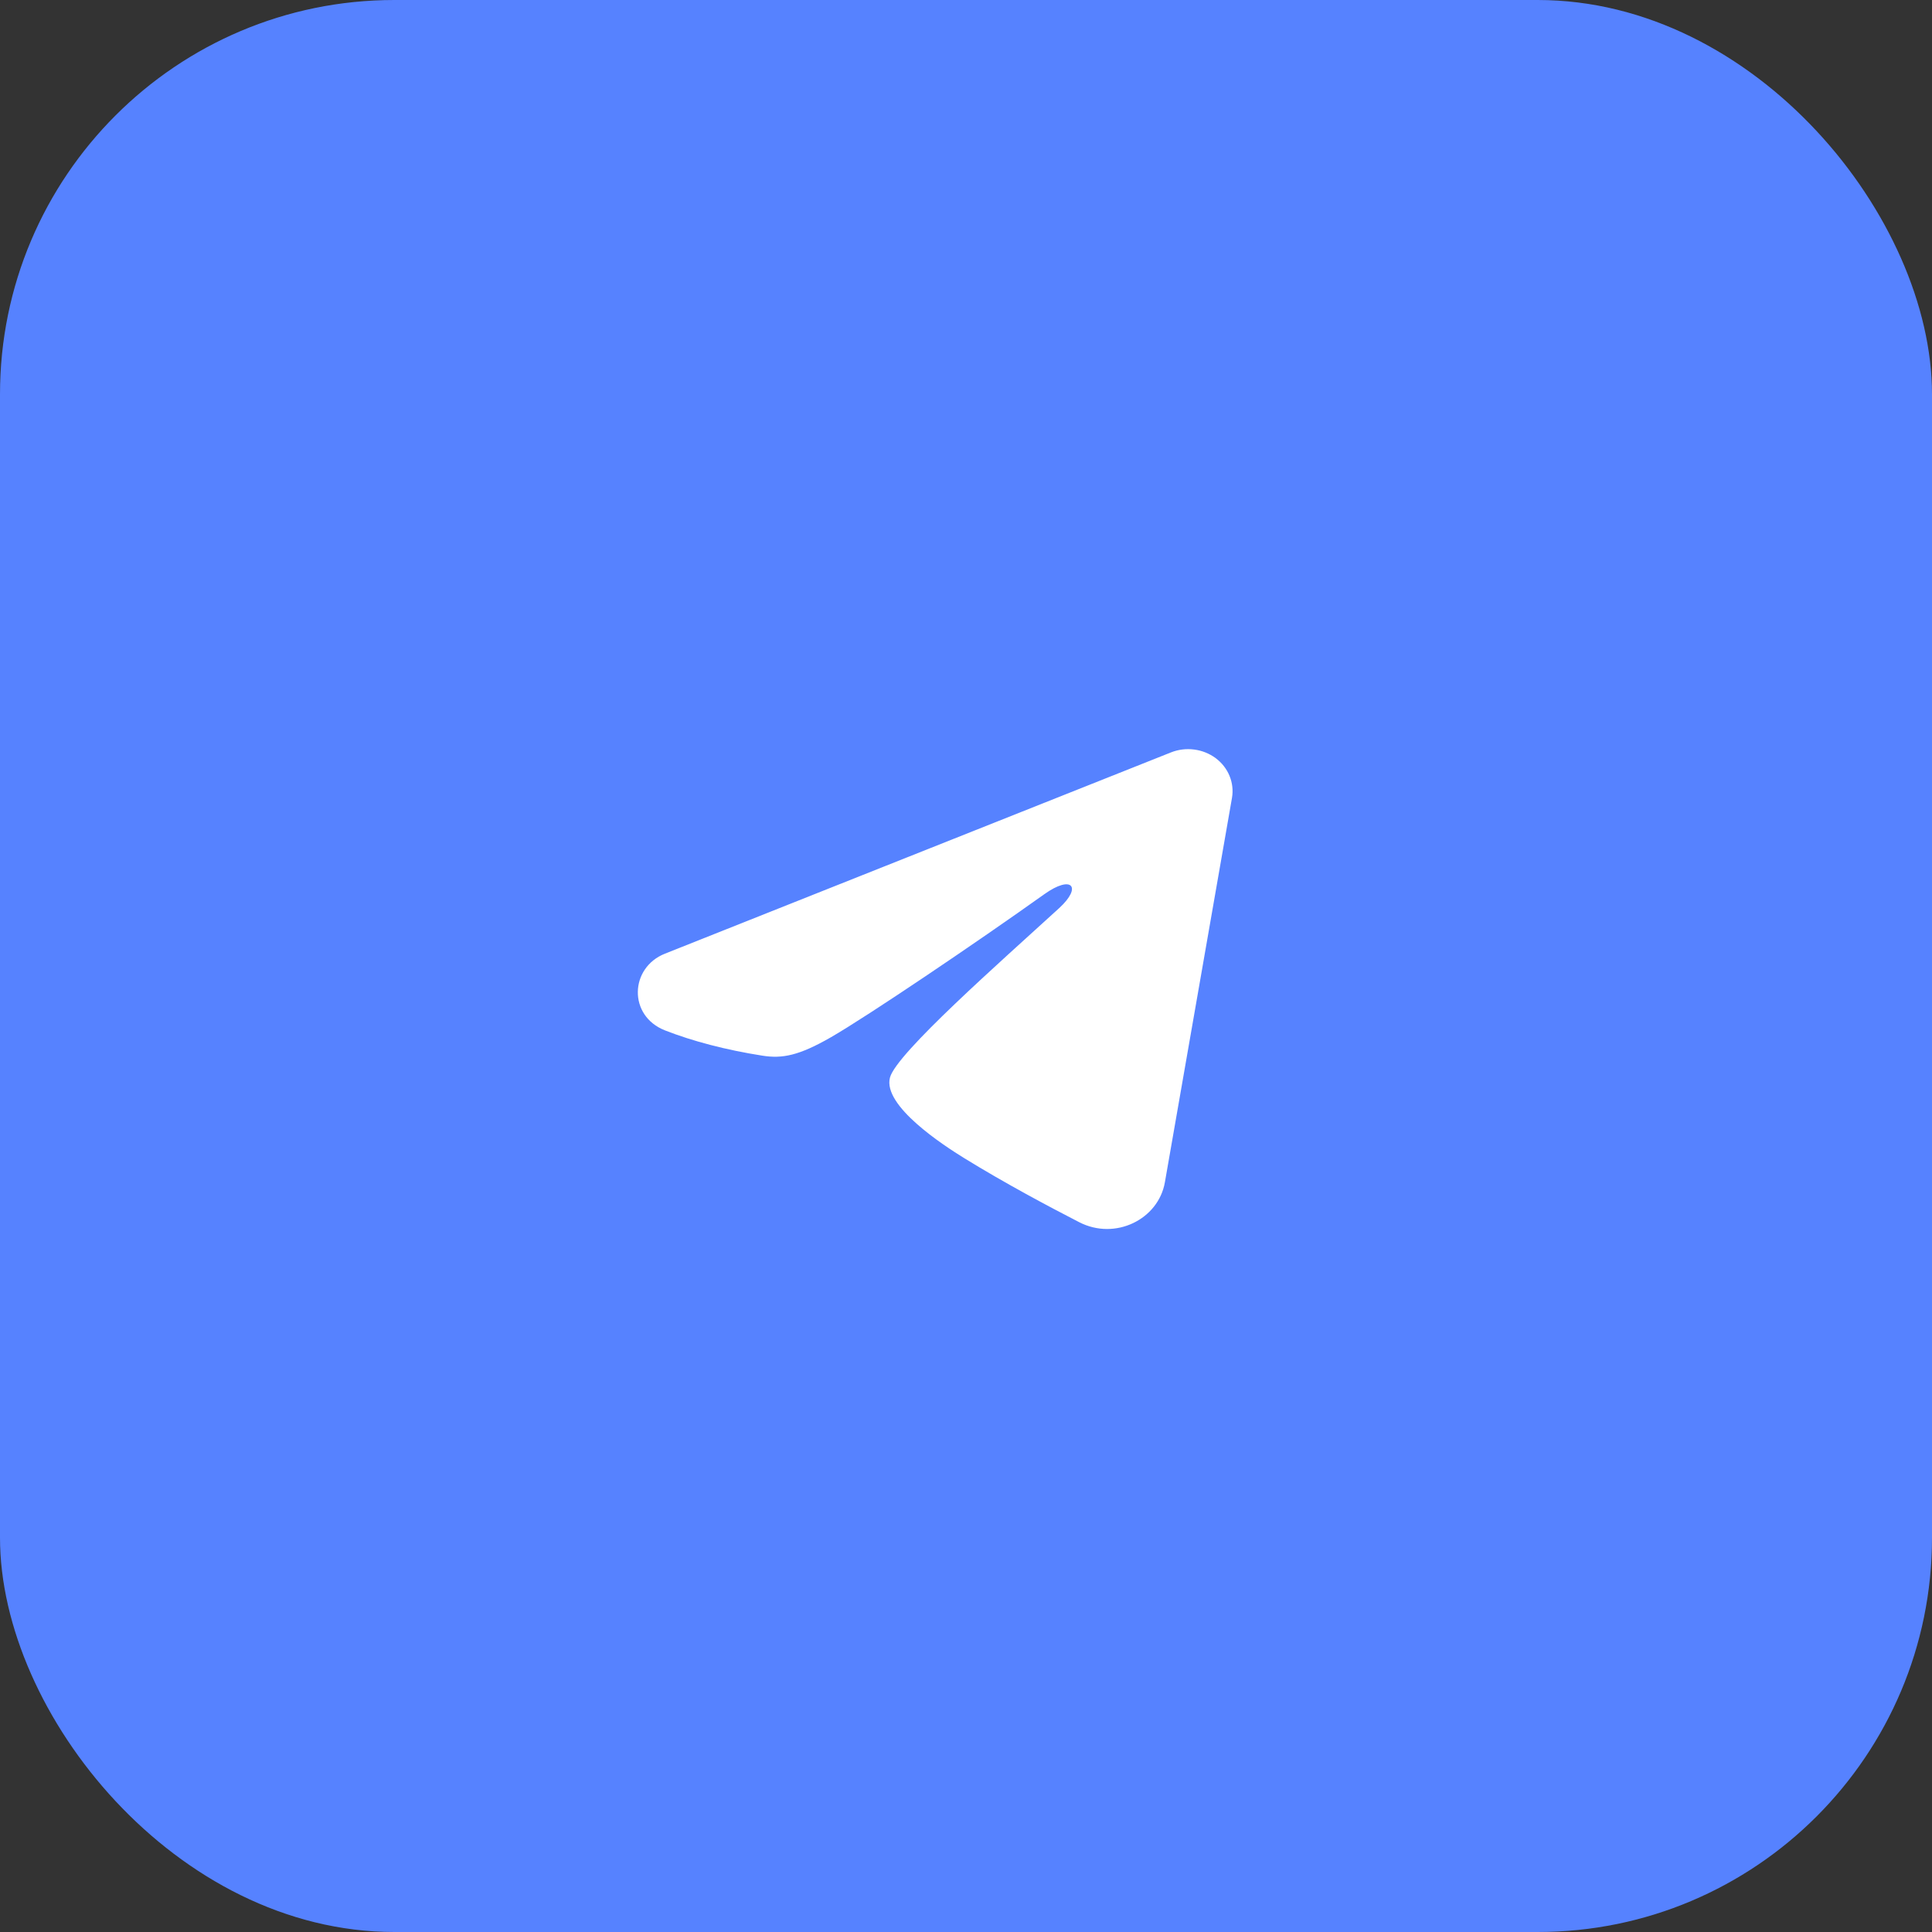 <?xml version="1.0" encoding="UTF-8"?> <svg xmlns="http://www.w3.org/2000/svg" width="49" height="49" viewBox="0 0 49 49" fill="none"><rect x="0" y="0" width="49" height="49" fill="#333333" stroke="none"/><rect width="49" height="49" rx="10" fill="#5682FF"></rect><path fill-rule="evenodd" clip-rule="evenodd" d="M29.698 19.083C29.884 19.009 30.087 18.984 30.286 19.01C30.485 19.035 30.674 19.111 30.832 19.228C30.99 19.346 31.112 19.502 31.184 19.679C31.257 19.856 31.278 20.048 31.246 20.236L29.544 29.987C29.378 30.927 28.286 31.467 27.372 30.998C26.608 30.606 25.474 30.002 24.453 29.372C23.943 29.057 22.38 28.047 22.572 27.328C22.737 26.713 25.363 24.404 26.864 23.031C27.453 22.492 27.185 22.181 26.489 22.677C24.762 23.909 21.988 25.782 21.071 26.309C20.262 26.774 19.84 26.854 19.335 26.774C18.415 26.63 17.562 26.406 16.866 26.133C15.925 25.764 15.97 24.542 16.865 24.187L29.698 19.083Z" fill="white"></path></svg> 